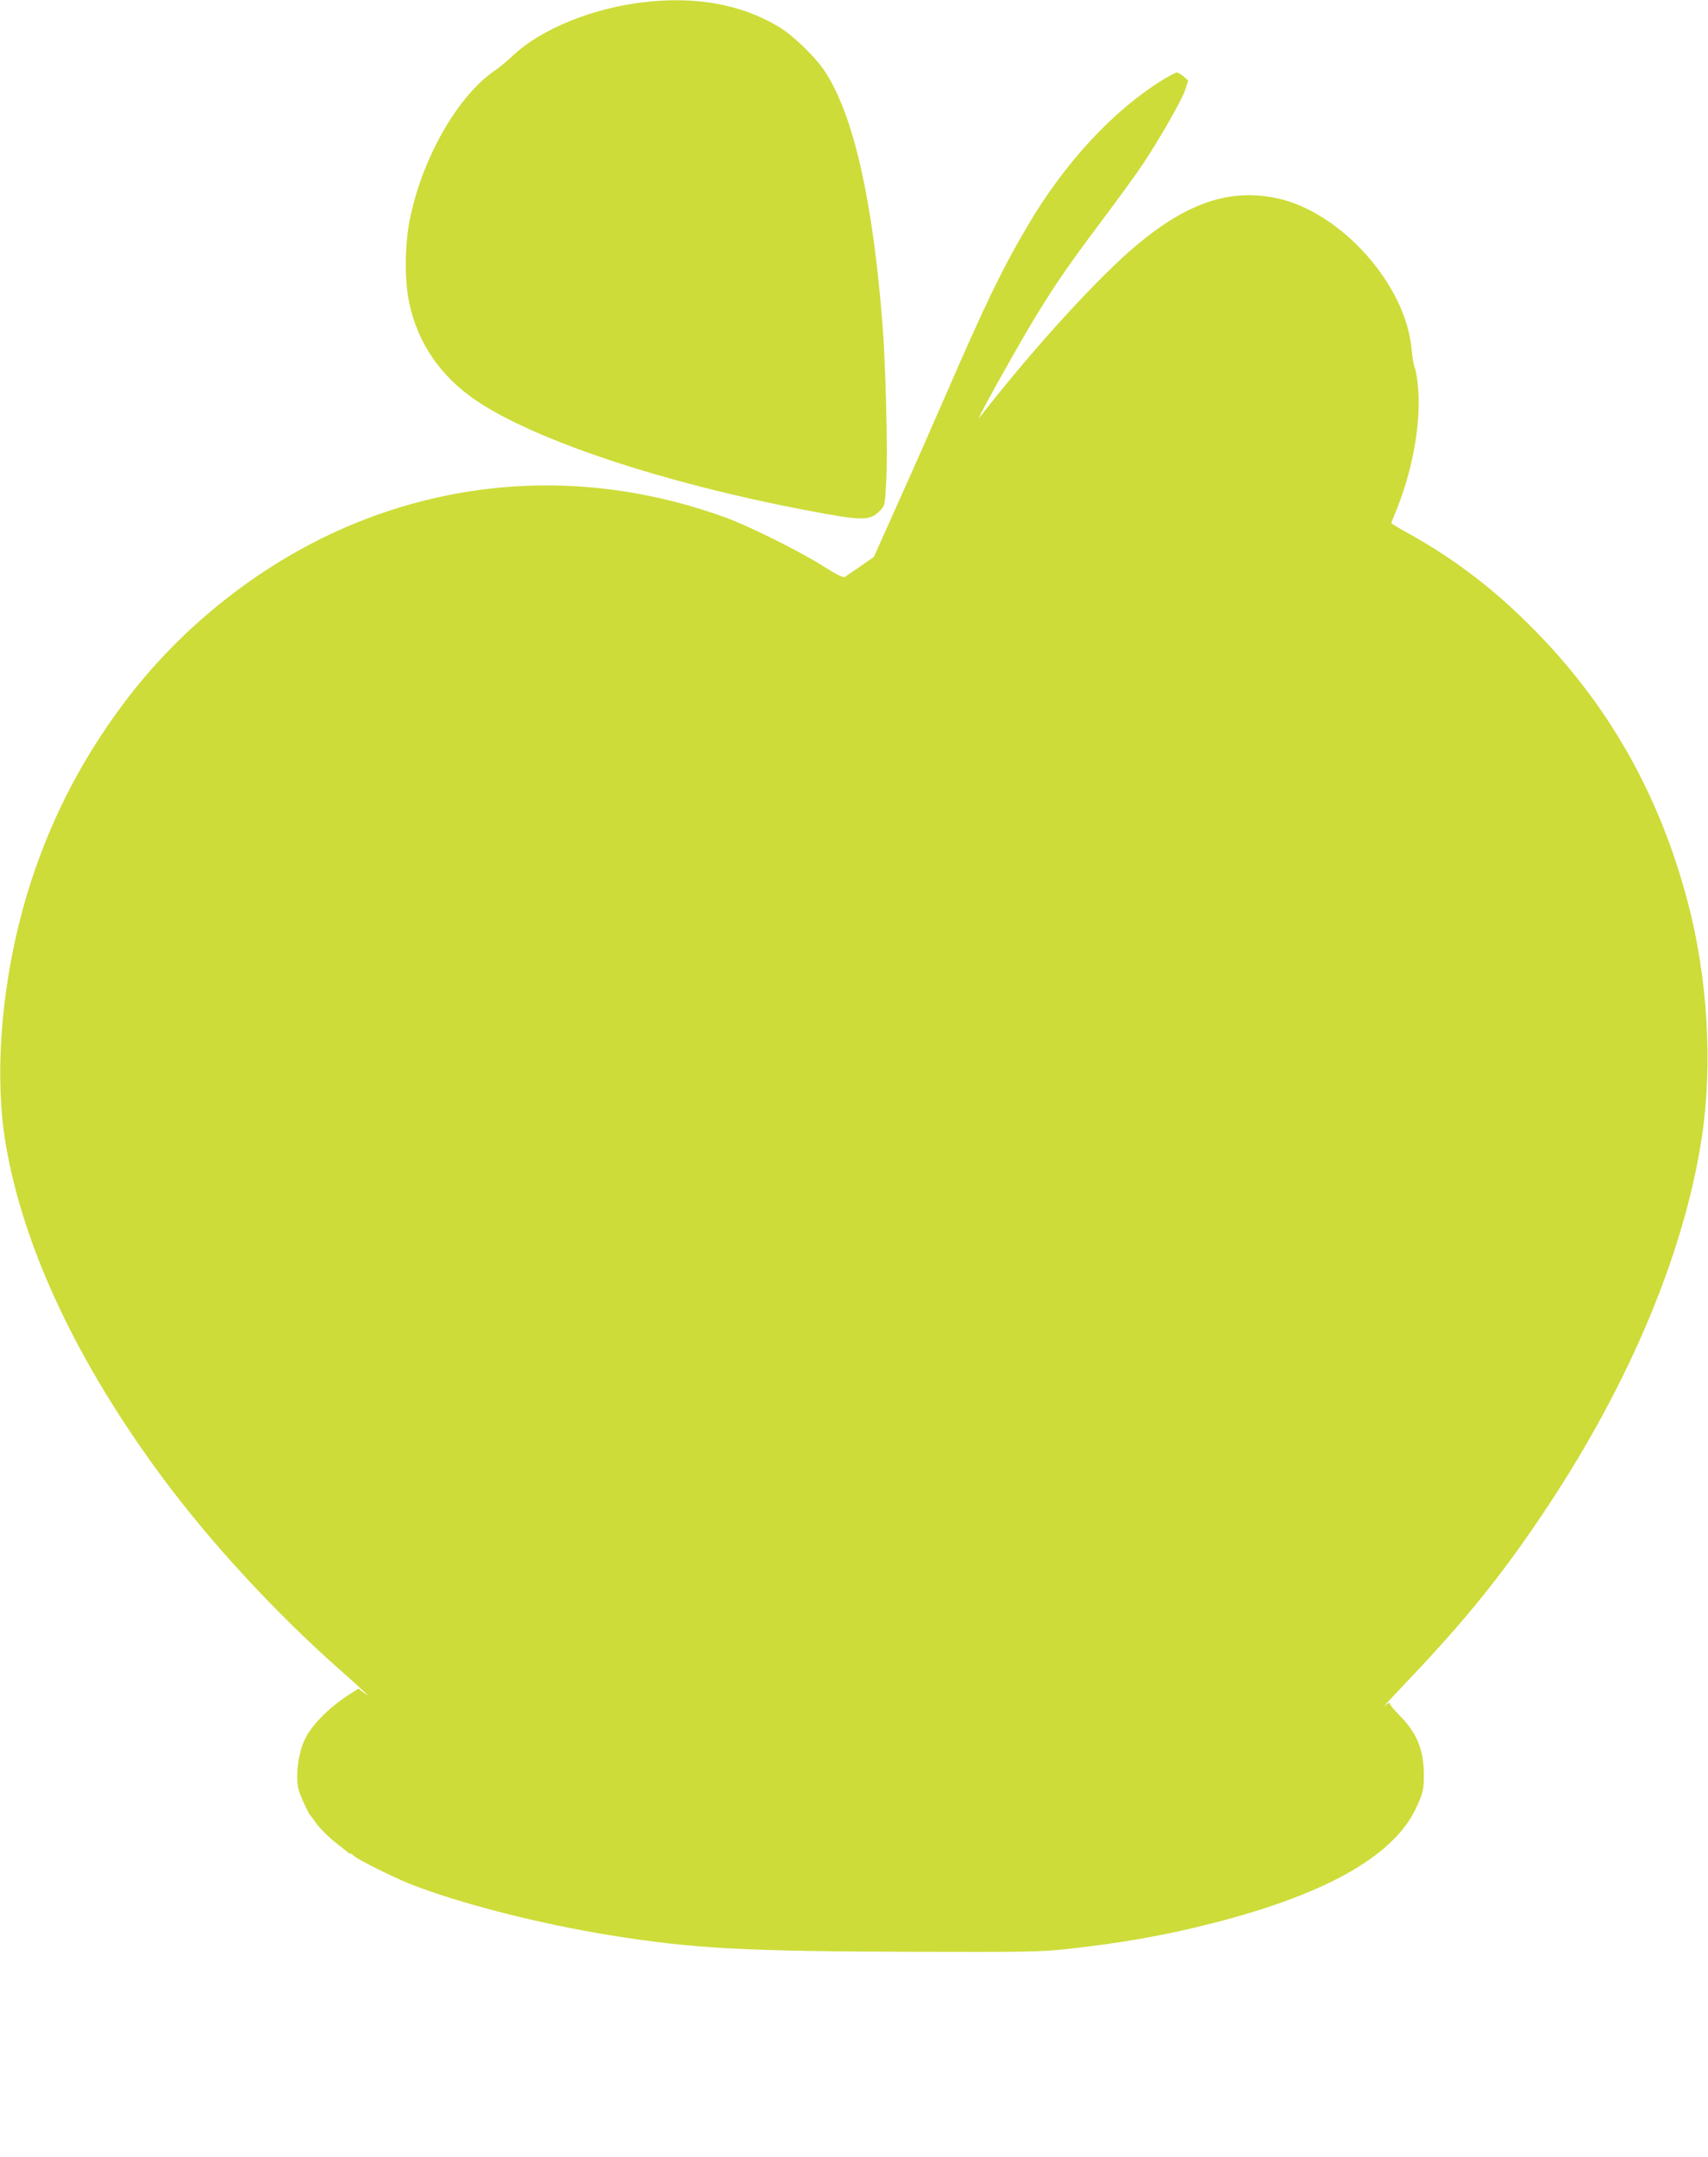 <?xml version="1.0" standalone="no"?>
<!DOCTYPE svg PUBLIC "-//W3C//DTD SVG 20010904//EN"
 "http://www.w3.org/TR/2001/REC-SVG-20010904/DTD/svg10.dtd">
<svg version="1.0" xmlns="http://www.w3.org/2000/svg"
 width="1014pt" height="1280pt" viewBox="0 0 1014 1280"
 preserveAspectRatio="xMidYMid meet">
<g transform="translate(0,1280) scale(0.1,-0.1)"
fill="#cddc39" stroke="none">
<path d="M3840 12789 c-313 -33 -626 -159 -795 -319 -33 -31 -80 -71 -105 -87
-225 -152 -440 -532 -510 -901 -27 -147 -28 -348 -1 -477 50 -241 188 -442
404 -586 350 -234 1105 -485 1942 -645 350 -67 389 -67 451 -3 28 29 28 33 36
187 9 161 -4 665 -22 907 -58 749 -174 1259 -346 1516 -58 86 -189 212 -274
262 -216 129 -479 178 -780 146z"/>
<path d="M6904 12327 c-296 -183 -584 -494 -803 -867 -152 -257 -253 -467
-478 -985 -74 -170 -202 -461 -285 -645 l-150 -335 -79 -55 c-44 -30 -86 -59
-93 -64 -9 -6 -48 13 -127 63 -135 86 -434 235 -574 287 -732 268 -1499 257
-2206 -31 -536 -219 -1030 -604 -1383 -1080 -234 -315 -404 -640 -528 -1005
-179 -529 -242 -1145 -163 -1606 106 -617 429 -1300 938 -1984 286 -384 669
-798 1050 -1134 144 -127 197 -179 131 -127 l-26 20 -53 -34 c-111 -71 -210
-167 -257 -251 -50 -89 -69 -255 -39 -335 17 -44 54 -123 61 -129 3 -3 17 -21
30 -40 28 -41 88 -100 139 -138 20 -15 42 -33 49 -39 7 -7 17 -13 22 -13 5 0
15 -7 23 -15 20 -20 233 -126 328 -164 294 -116 766 -237 1193 -306 493 -79
785 -95 1811 -98 643 -2 750 0 895 16 304 33 554 76 810 139 710 174 1130 406
1267 698 42 89 47 113 46 209 -2 142 -45 243 -149 346 -30 30 -54 60 -54 67 0
6 -14 -1 -32 -18 -18 -16 45 52 139 151 354 372 574 647 828 1030 494 745 816
1517 919 2200 65 434 34 945 -85 1395 -170 642 -474 1176 -929 1631 -227 228
-458 403 -727 553 -57 31 -103 59 -103 62 0 3 7 21 16 42 105 246 159 530 144
747 -4 55 -13 114 -20 130 -7 17 -16 68 -20 115 -35 385 -423 816 -805 895
-275 56 -524 -27 -825 -278 -224 -187 -602 -599 -921 -1007 l-20 -25 17 35
c30 62 175 321 262 470 150 254 234 378 439 651 109 146 226 306 258 355 103
155 235 387 252 443 l17 53 -27 24 c-16 13 -34 24 -41 24 -6 0 -44 -20 -82
-43z"/>
</g>
</svg>
